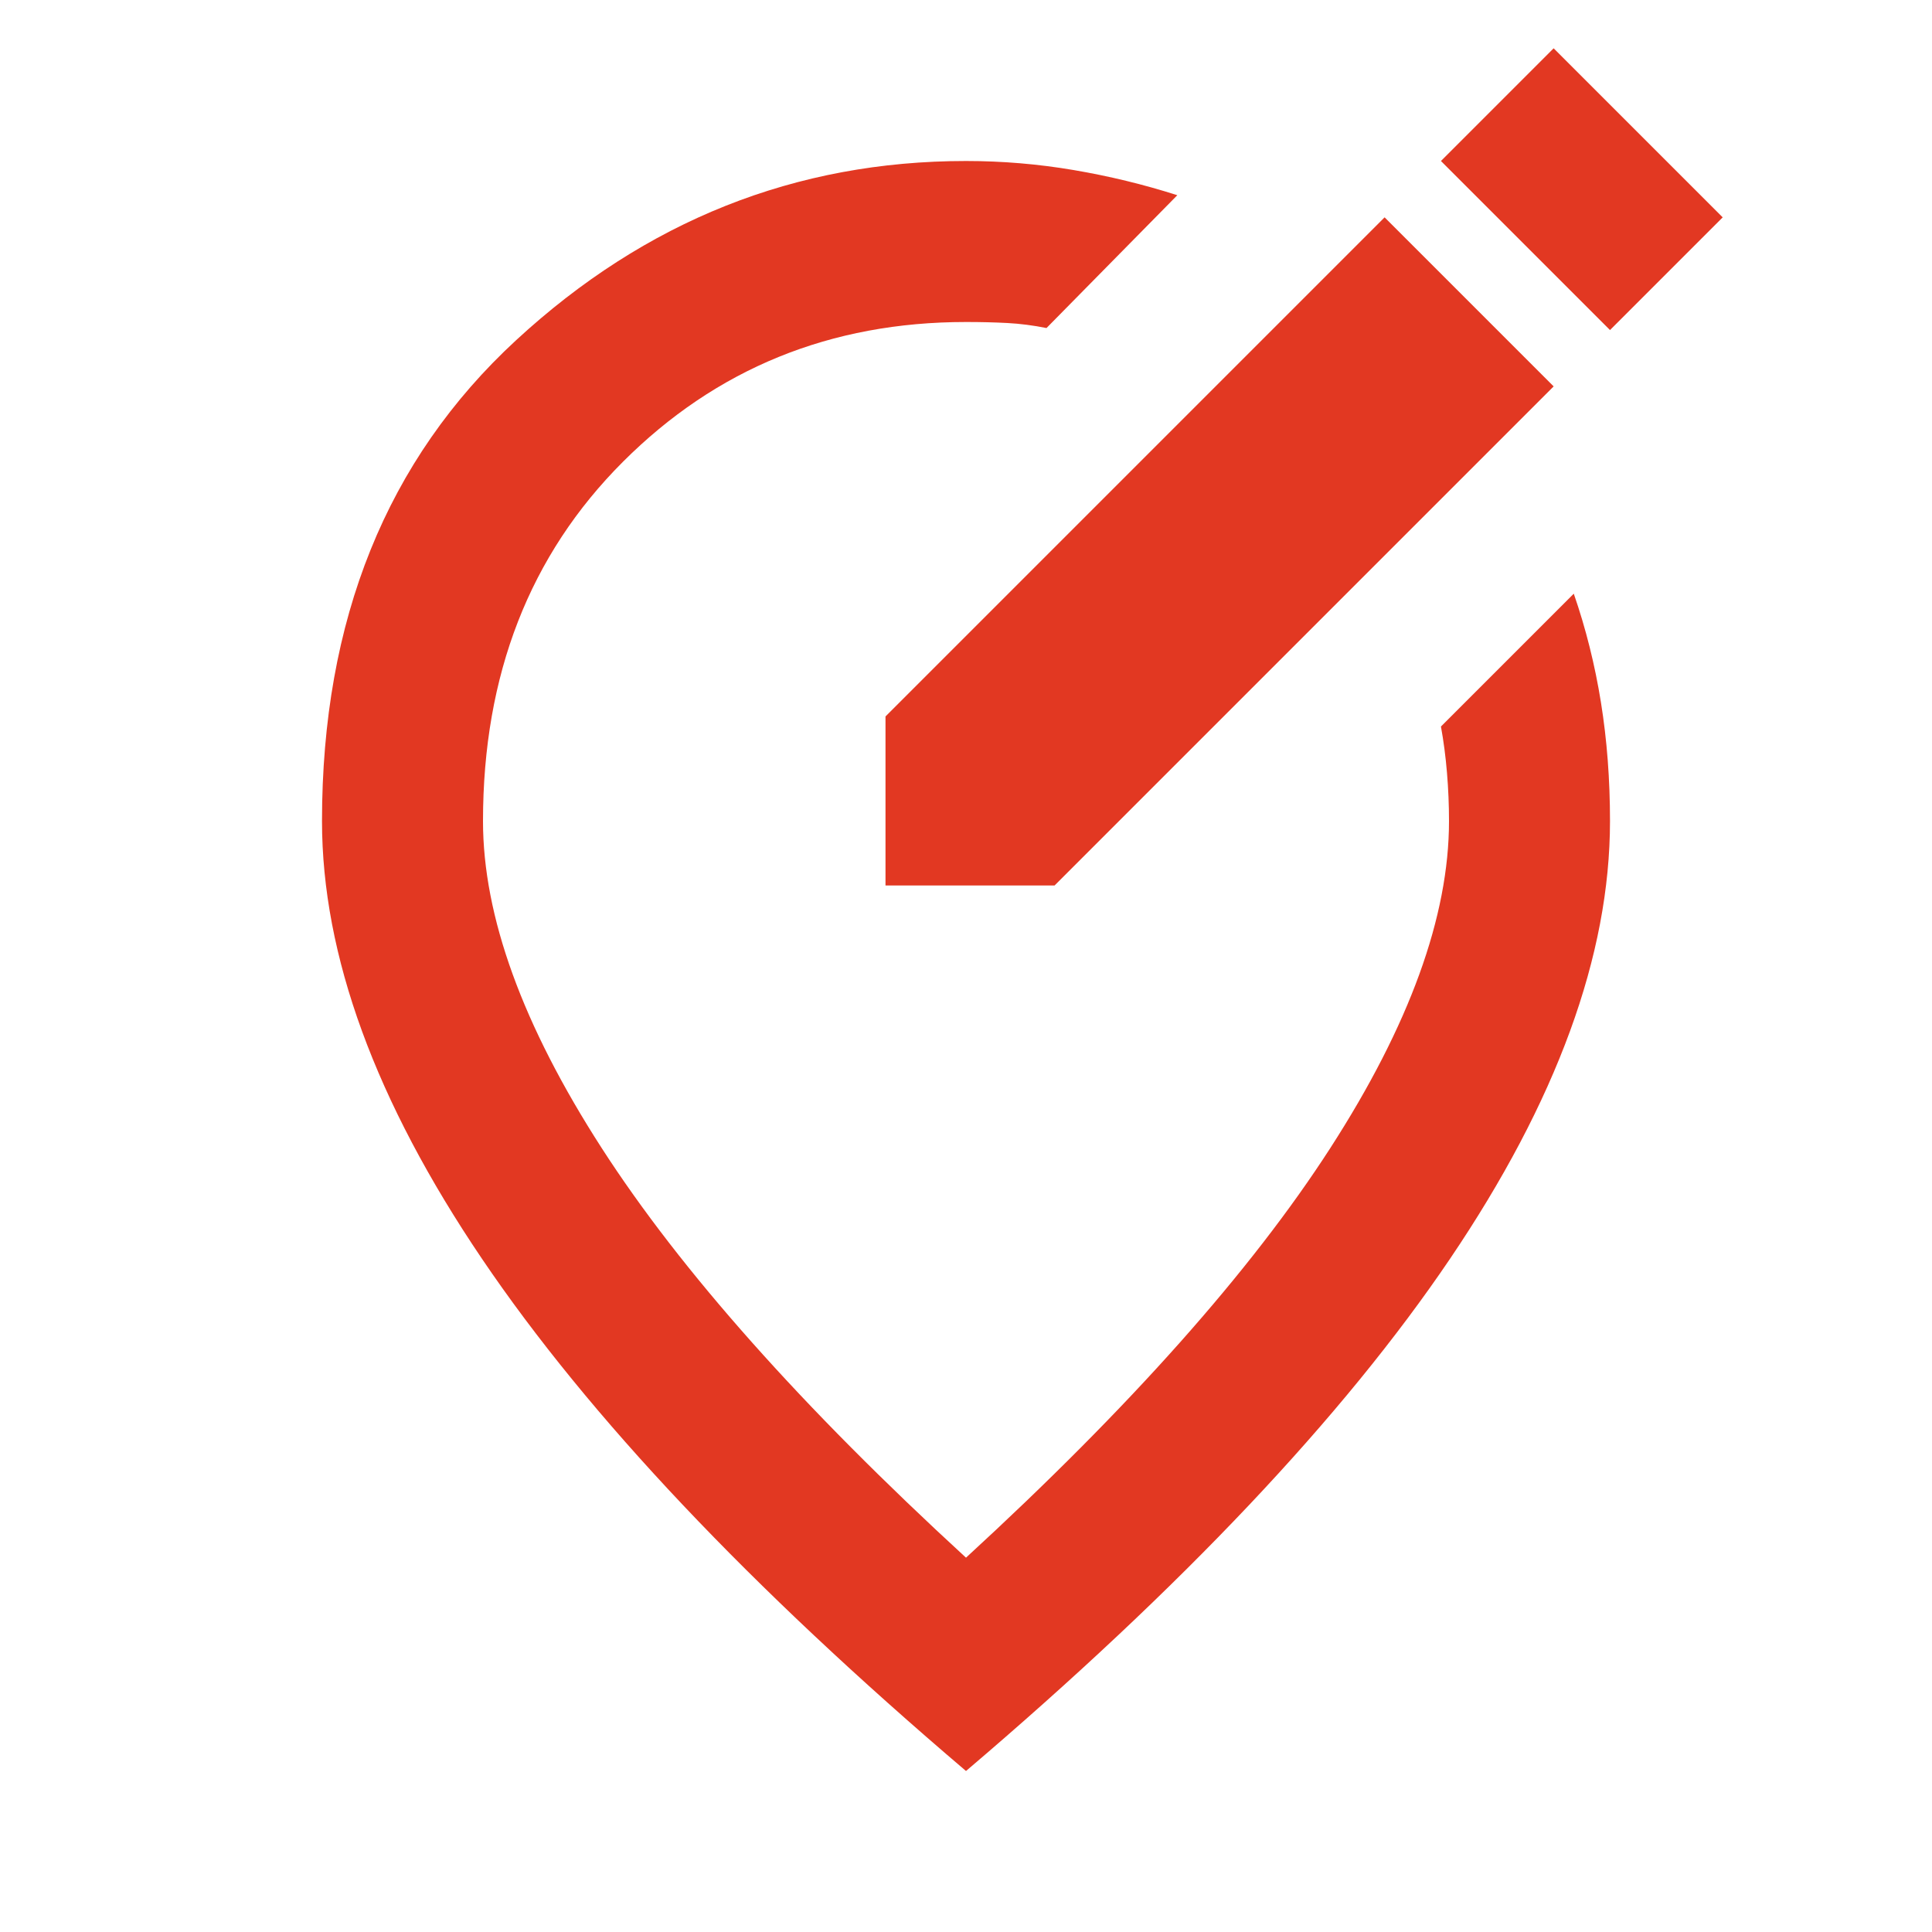 <svg xmlns="http://www.w3.org/2000/svg" height="24px" viewBox="0 -960 960 960" width="24px" fill="#e23822"><path d="M480-80Q319-217 239.5-334.5T160-552q0-150 96.5-239T480-880q27 0 53.5 4.5T585-863l-65 66q-10-2-19.5-2.5T480-800q-101 0-170.5 69.5T240-552q0 71 59 162.5T480-186q122-112 181-203.5T720-552q0-12-1-24t-3-23l66-66q9 26 13.5 54t4.5 59q0 100-79.5 217.5T480-80Zm0-472Zm254-254-46-46-248 248v84h84l248-248-38-38Zm66 10 56-56-84-84-56 56 84 84Z"/></svg>